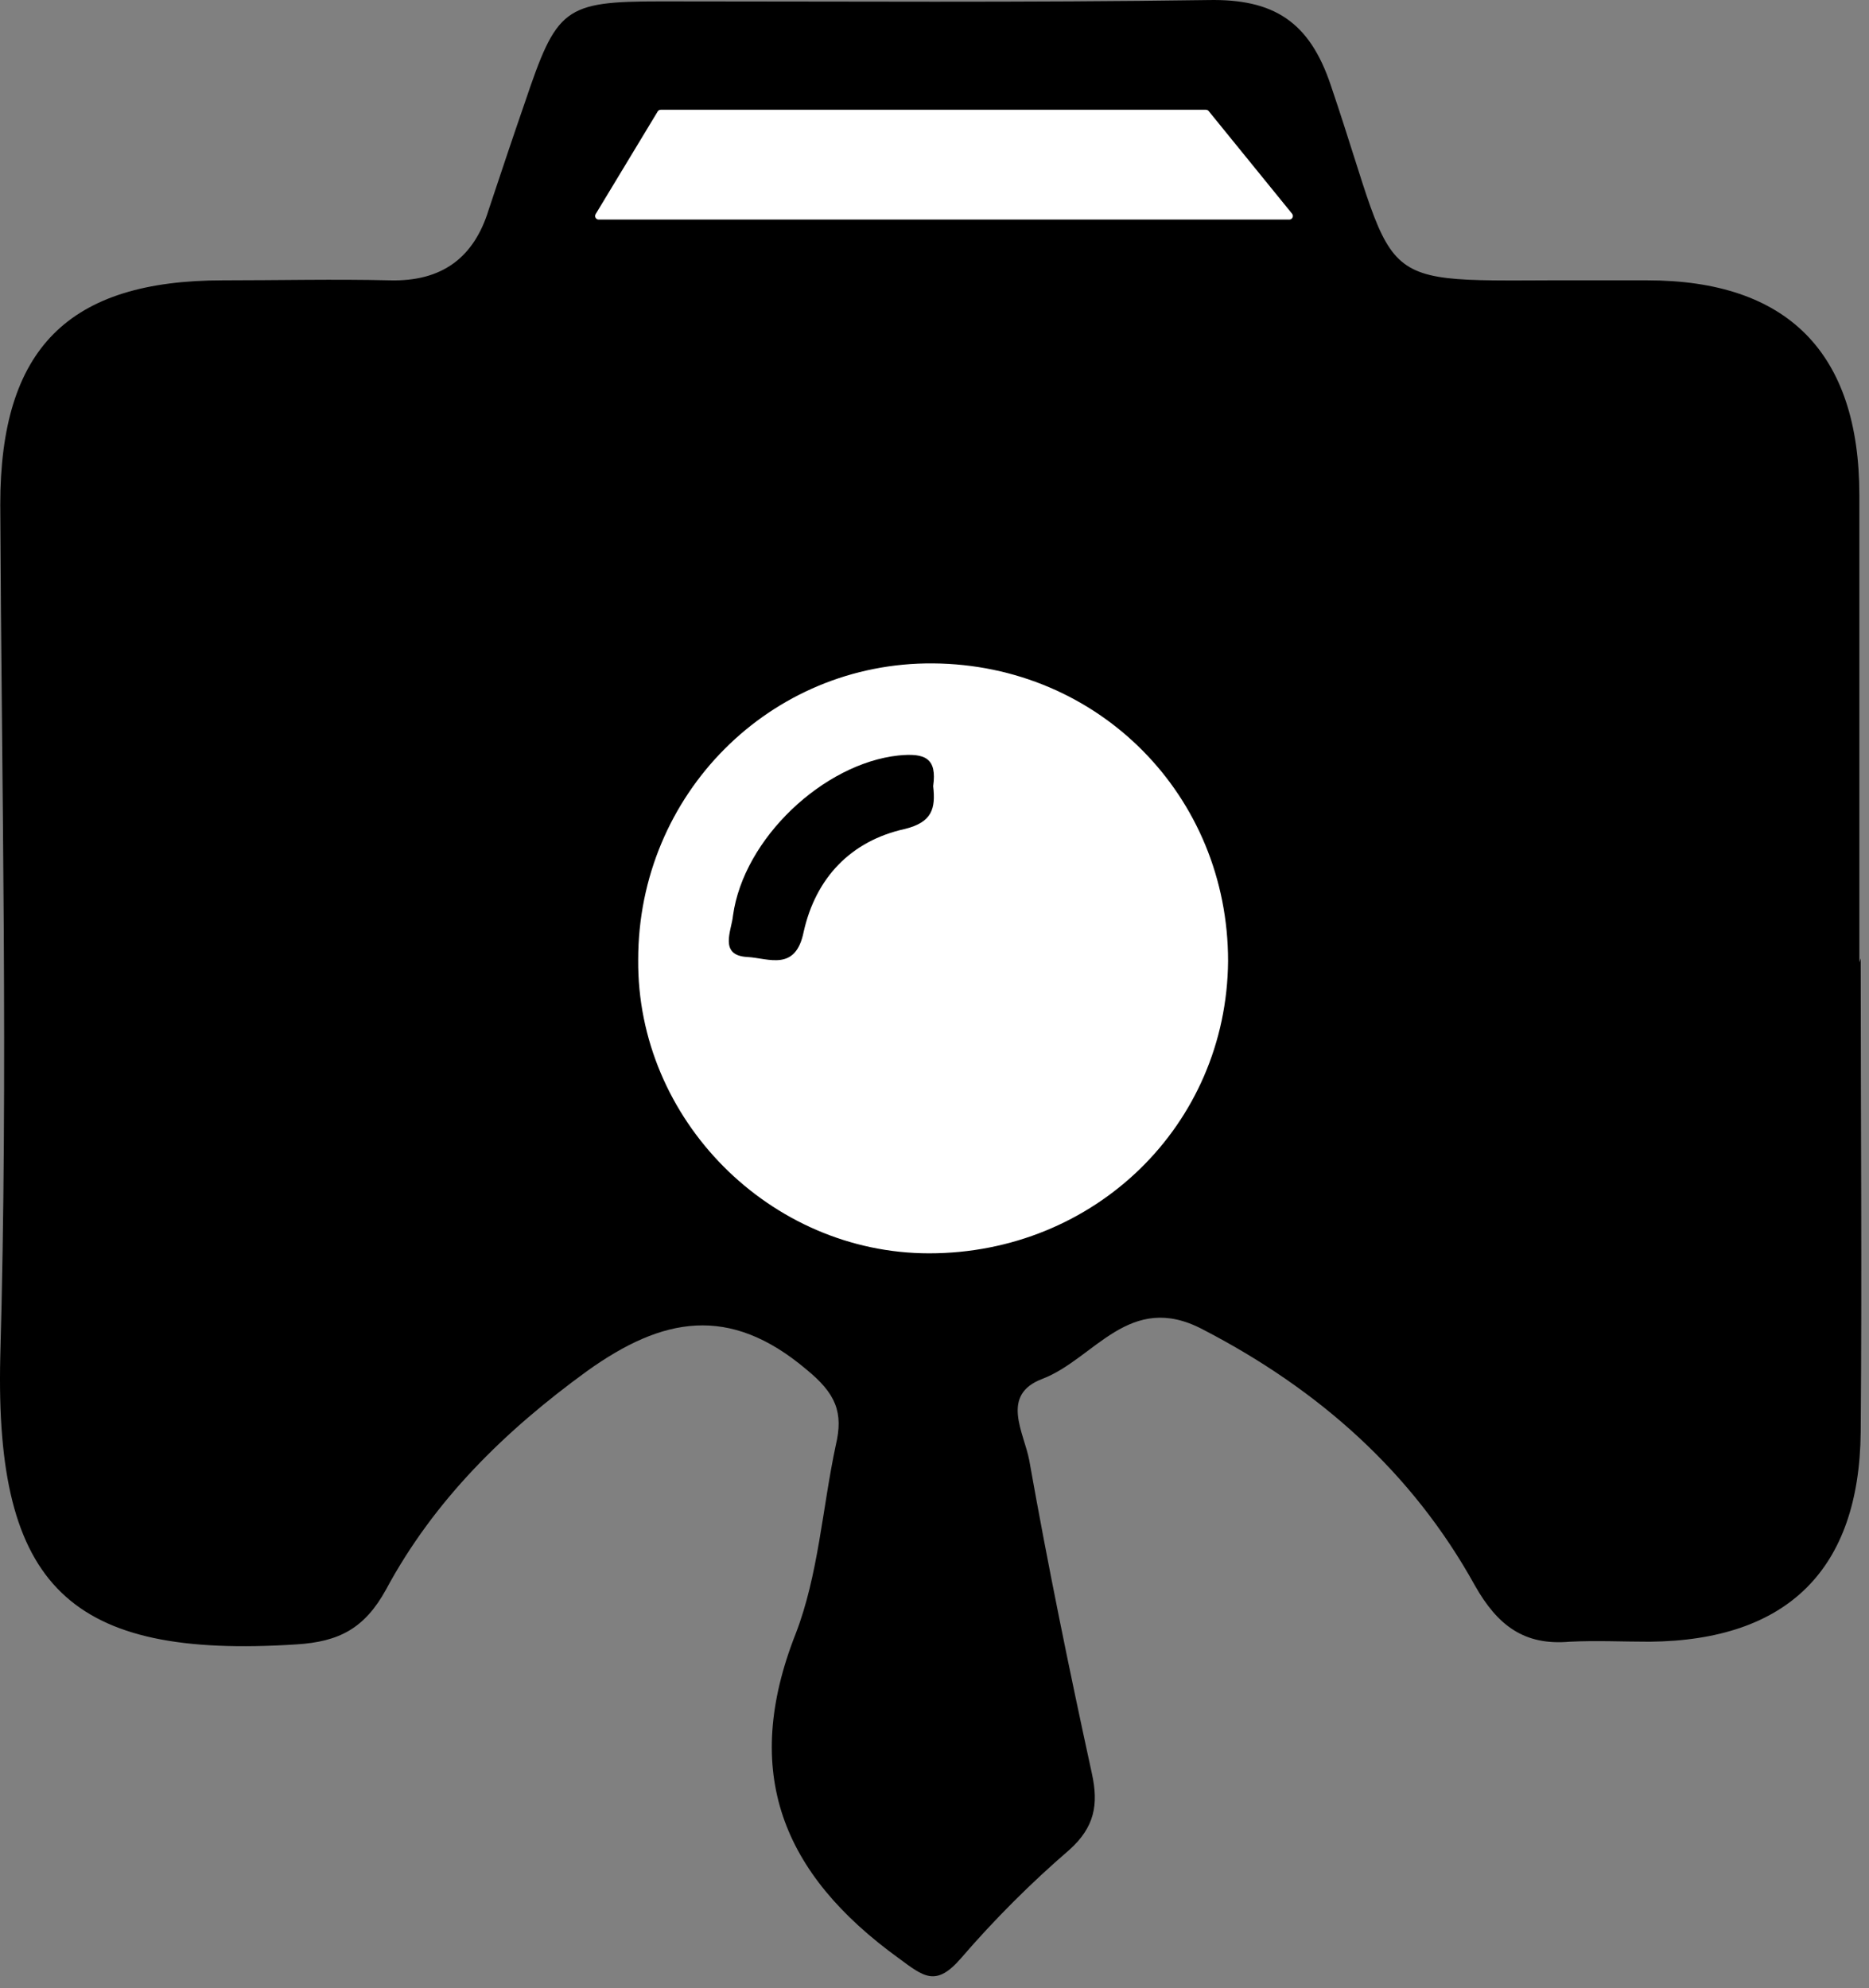 <svg width="157" height="167" viewBox="0 0 157 167" fill="none" xmlns="http://www.w3.org/2000/svg">
<rect x="0" y="0" width="157" height="167" fill="#808080" stroke="none"/>
<path d="M156.302 80.499C156.302 93.728 156.414 106.956 156.302 120.297C156.19 131.845 150.136 137.786 138.589 137.898C136.346 137.898 134.104 137.786 131.862 137.898C128.05 138.235 125.808 136.553 123.902 133.19C118.633 123.661 110.786 116.71 101.032 111.665C94.866 108.414 91.951 114.131 87.579 115.813C83.992 117.158 86.01 120.297 86.458 122.652C88.028 131.508 89.821 140.253 91.727 148.997C92.288 151.576 91.951 153.482 89.821 155.387C86.57 158.19 83.543 161.217 80.74 164.468C78.611 166.935 77.602 166.038 75.471 164.468C65.718 157.405 62.243 148.885 66.839 137.226C68.745 132.293 69.081 126.688 70.202 121.418C70.875 118.616 70.202 117.046 67.736 115.028C61.234 109.535 55.628 110.656 49.35 115.14C42.399 120.185 36.458 126.015 32.422 133.526C30.628 136.777 28.498 137.899 24.91 138.123C5.852 139.356 -0.426 133.302 0.022 114.019C0.695 90.14 0.134 66.261 0.022 42.382C0.022 29.265 5.74 23.547 18.744 23.547C23.453 23.547 28.049 23.435 32.758 23.547C37.13 23.66 39.821 21.642 41.054 17.606C42.063 14.579 43.072 11.552 44.081 8.637C46.772 0.677 47.332 0.117 55.516 0.117C70.875 0.117 86.122 0.229 101.481 0.005C106.974 -0.107 110.001 1.798 111.795 7.18C117.961 25.341 114.485 23.435 134.441 23.547C135.786 23.547 137.019 23.547 138.364 23.547C150.136 23.547 156.19 29.601 156.19 41.597C156.19 54.714 156.19 67.718 156.19 80.835C156.302 80.499 156.302 80.499 156.302 80.499Z" fill="black"/>
<path d="M78.049 105.275C64.708 105.275 53.497 94.064 53.609 80.611C53.609 66.71 64.708 55.611 78.385 55.723C92.287 55.835 103.161 66.822 103.161 80.723C103.049 94.513 91.951 105.275 78.049 105.275Z" fill="white"/>
<path d="M78.388 66.036C78.612 67.942 78.276 69.063 76.034 69.624C71.437 70.633 68.522 73.772 67.513 78.256C66.841 81.619 64.599 80.498 62.805 80.386C60.339 80.274 61.46 78.144 61.572 76.911C62.469 70.409 69.195 64.13 75.473 63.458C77.715 63.234 78.724 63.682 78.388 66.036Z" fill="black"/>
<path d="M55.245 9.366C55.3 9.276 55.397 9.221 55.502 9.221H101.301C101.391 9.221 101.477 9.262 101.534 9.332L108.539 17.954C108.698 18.151 108.559 18.444 108.306 18.444H50.291C50.057 18.444 49.913 18.188 50.034 17.988L55.245 9.366Z" fill="white"/>
</svg>